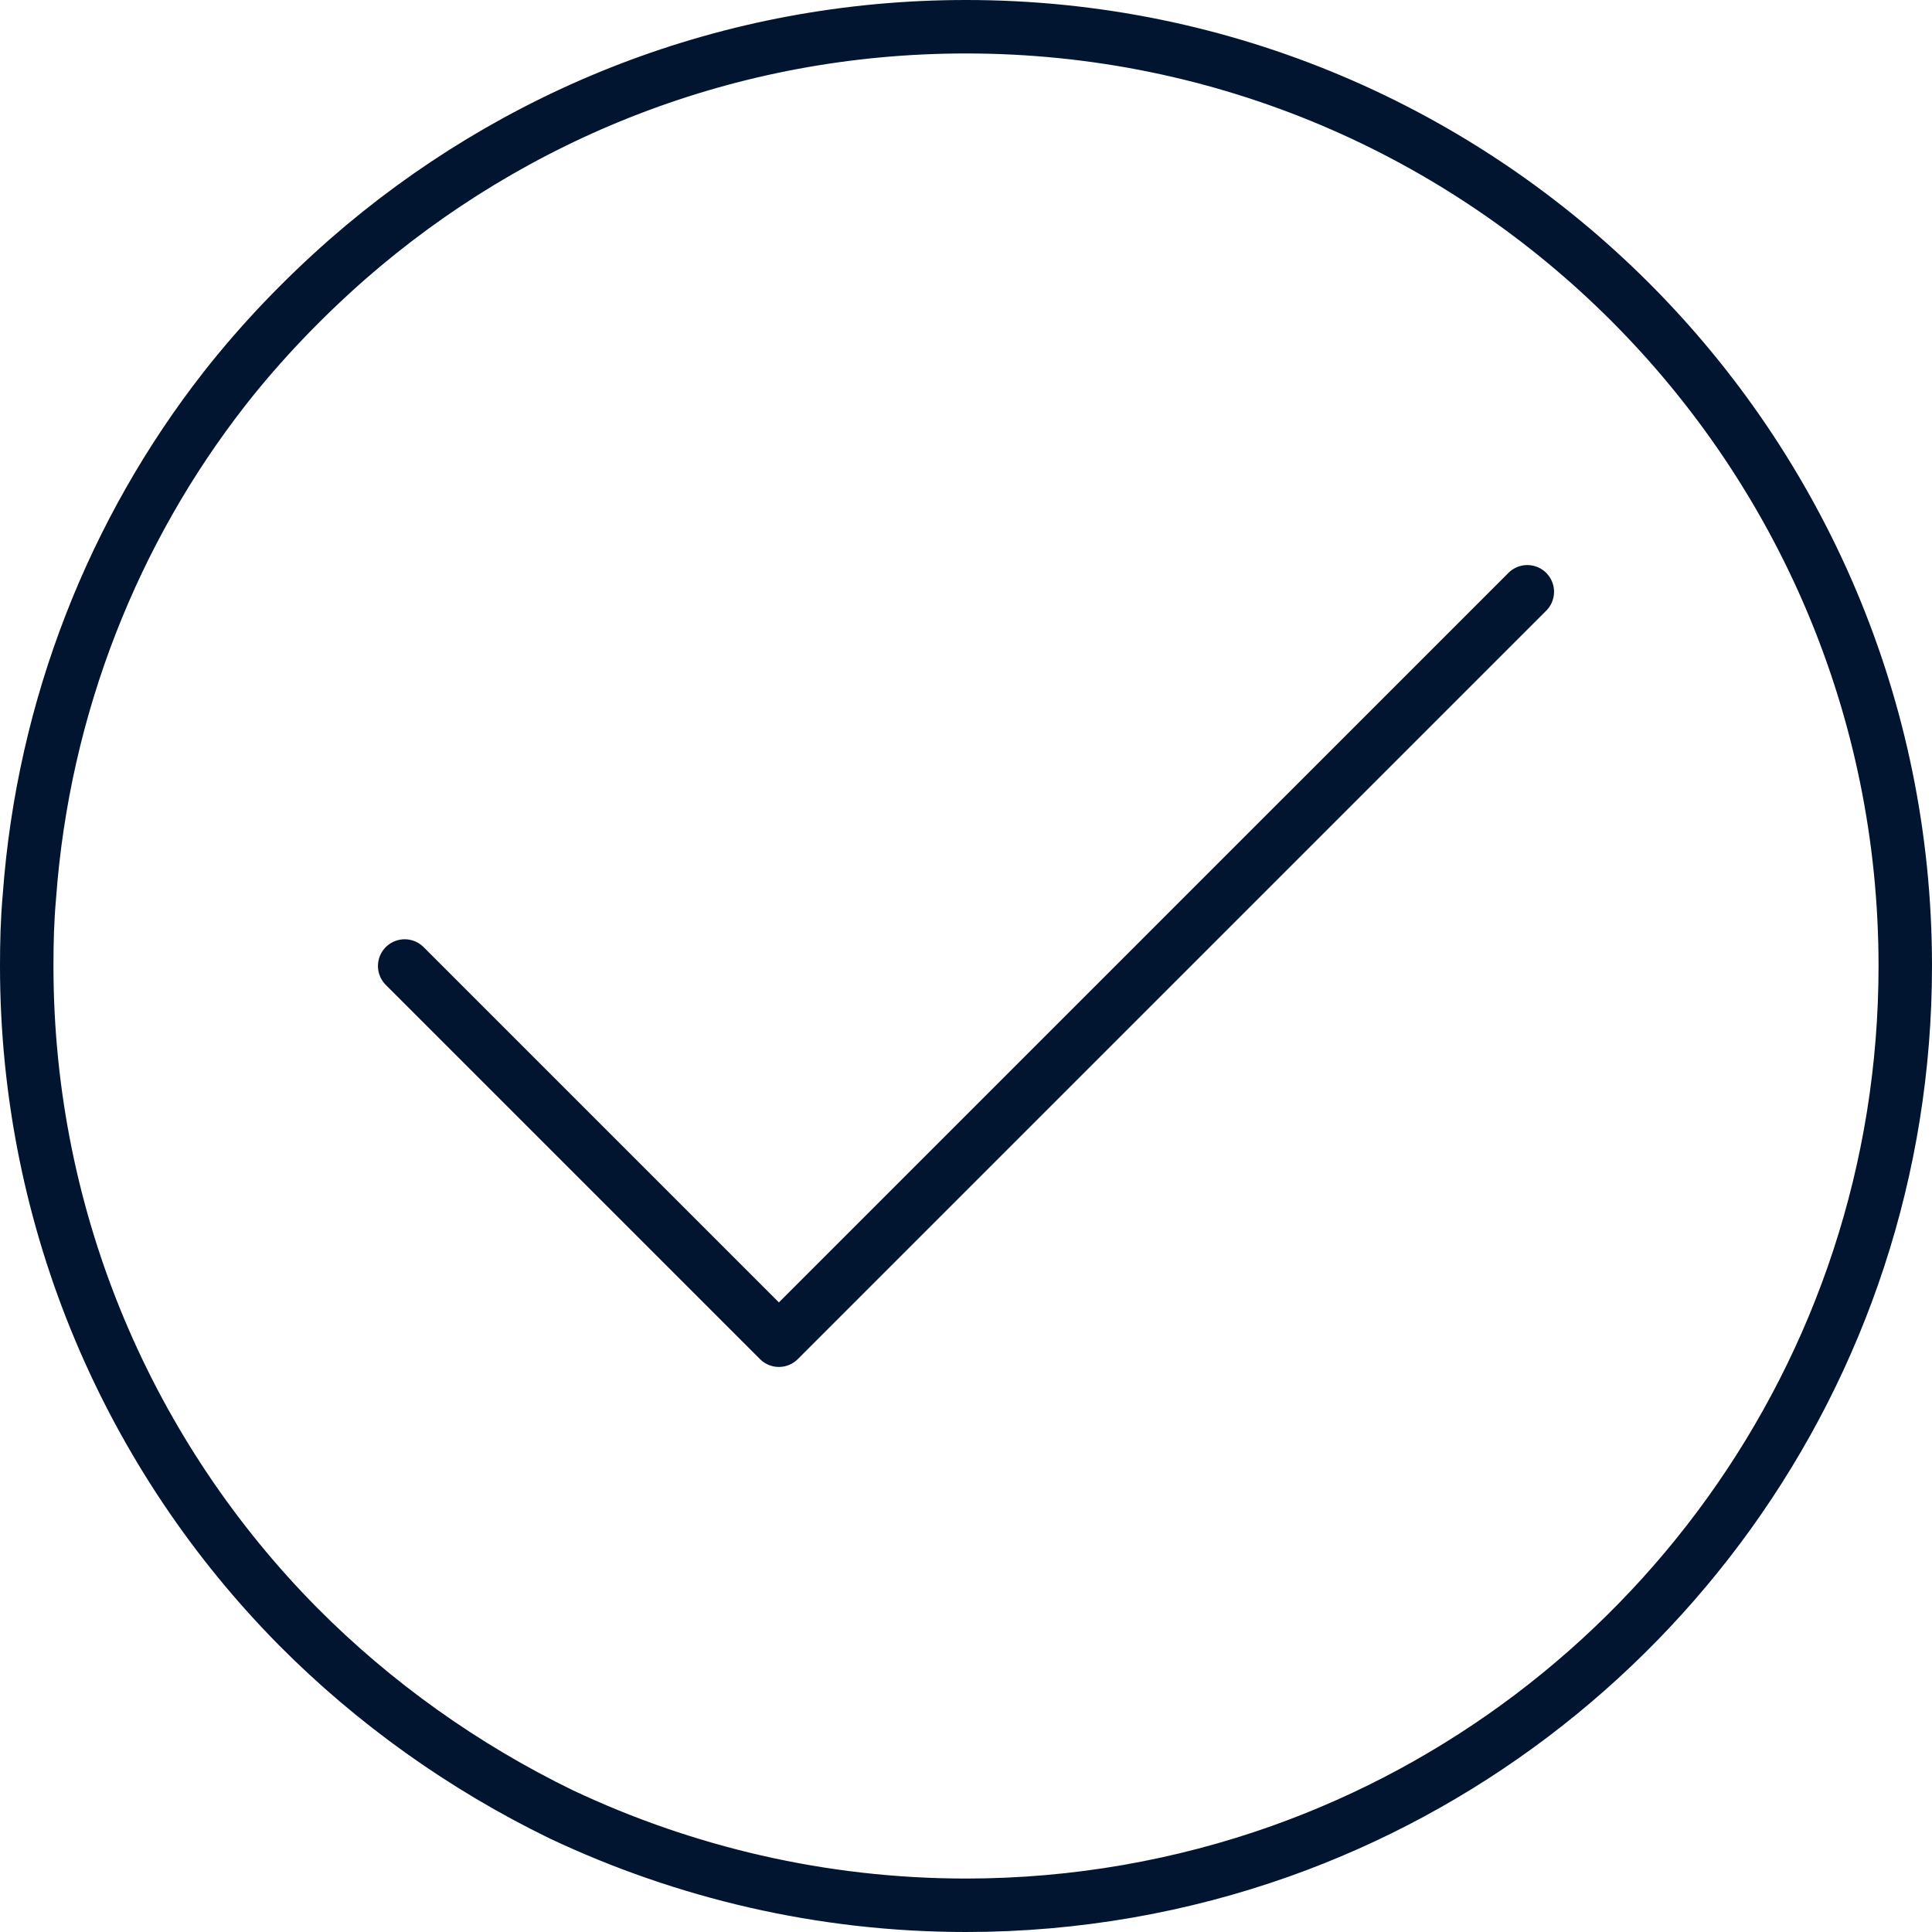 <?xml version="1.0" encoding="UTF-8"?><svg xmlns="http://www.w3.org/2000/svg" viewBox="0 0 36.14 36.14"><defs><style>.d{fill:none;stroke:#011531;stroke-linecap:round;stroke-linejoin:round;}</style></defs><g id="a"/><g id="b"><g id="c"><g><path class="d" d="M35.64,18.07c0,7.63-4.88,14.14-11.69,16.56-1.83,.65-3.82,1.01-5.88,1.01-2.71,0-5.28-.62-7.57-1.7-1.83-.89-3.5-2.08-4.92-3.51C2.44,27.26,.5,22.88,.5,18.07c0-.43,.01-.86,.05-1.3,.26-3.56,1.58-6.85,3.65-9.5,.69-.88,1.47-1.69,2.3-2.42C9.6,2.14,13.64,.5,18.07,.5c9.7,0,17.57,7.87,17.57,17.57Z"/><polyline class="d" points="28.57 11.07 14.57 25.07 7.57 18.07"/></g></g></g></svg>